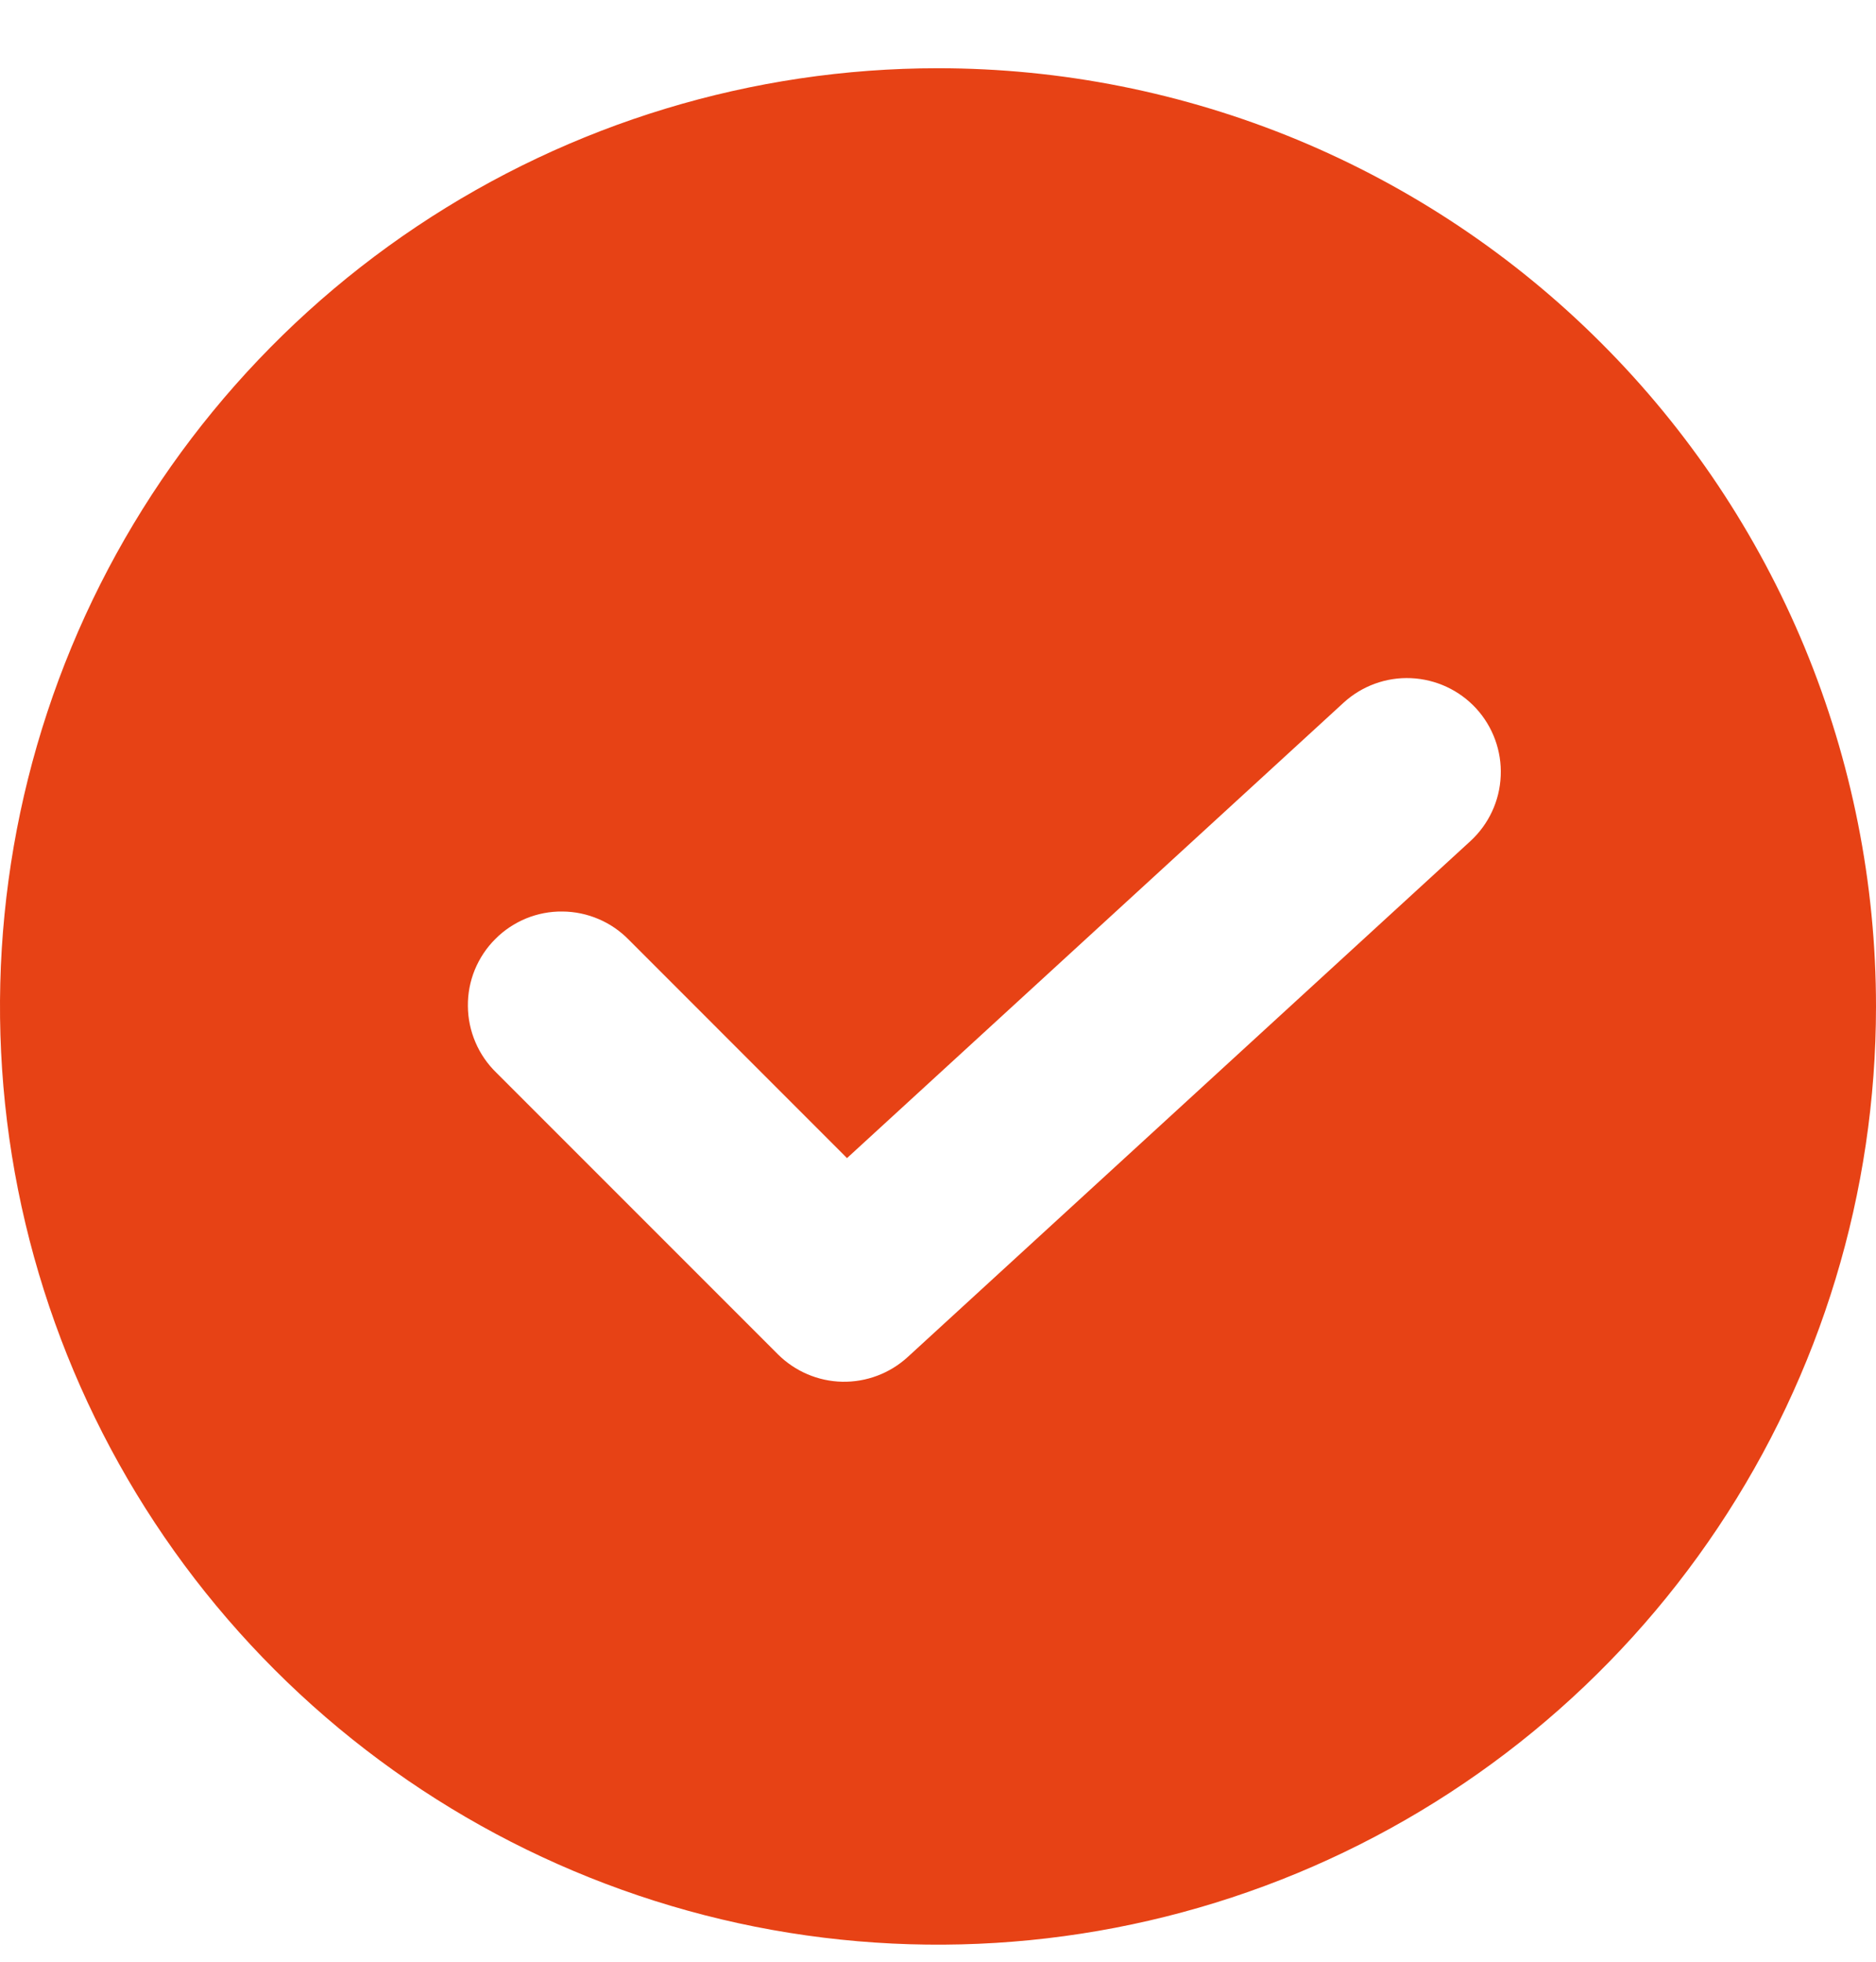 <svg xmlns="http://www.w3.org/2000/svg" fill="none" viewBox="0 0 22 23" height="23" width="22">
<path fill="#E74215" d="M11 0.8C8.824 0.8 6.698 1.445 4.889 2.654C3.08 3.863 1.67 5.58 0.837 7.59C0.005 9.6 -0.213 11.812 0.211 13.946C0.636 16.08 1.683 18.04 3.222 19.578C4.76 21.116 6.72 22.164 8.854 22.589C10.988 23.013 13.2 22.795 15.21 21.963C17.22 21.13 18.938 19.72 20.146 17.911C21.355 16.102 22 13.976 22 11.8C22 10.355 21.715 8.925 21.163 7.59C20.61 6.256 19.8 5.043 18.778 4.022C17.757 3 16.544 2.19 15.21 1.637C13.875 1.085 12.444 0.8 11 0.8ZM17.244 9.861L10.644 15.911C10.435 16.102 10.16 16.206 9.876 16.2C9.593 16.194 9.323 16.078 9.122 15.878L5.822 12.578C5.717 12.476 5.633 12.355 5.576 12.221C5.518 12.086 5.488 11.942 5.487 11.796C5.485 11.65 5.513 11.505 5.568 11.37C5.624 11.235 5.705 11.112 5.809 11.009C5.912 10.905 6.035 10.824 6.17 10.768C6.305 10.713 6.45 10.685 6.596 10.687C6.742 10.688 6.886 10.718 7.021 10.776C7.155 10.833 7.276 10.917 7.378 11.022L9.933 13.578L15.756 8.239C15.971 8.042 16.256 7.938 16.547 7.951C16.839 7.964 17.113 8.091 17.311 8.306C17.508 8.521 17.612 8.806 17.599 9.097C17.587 9.389 17.459 9.663 17.244 9.861Z"></path>
</svg>
